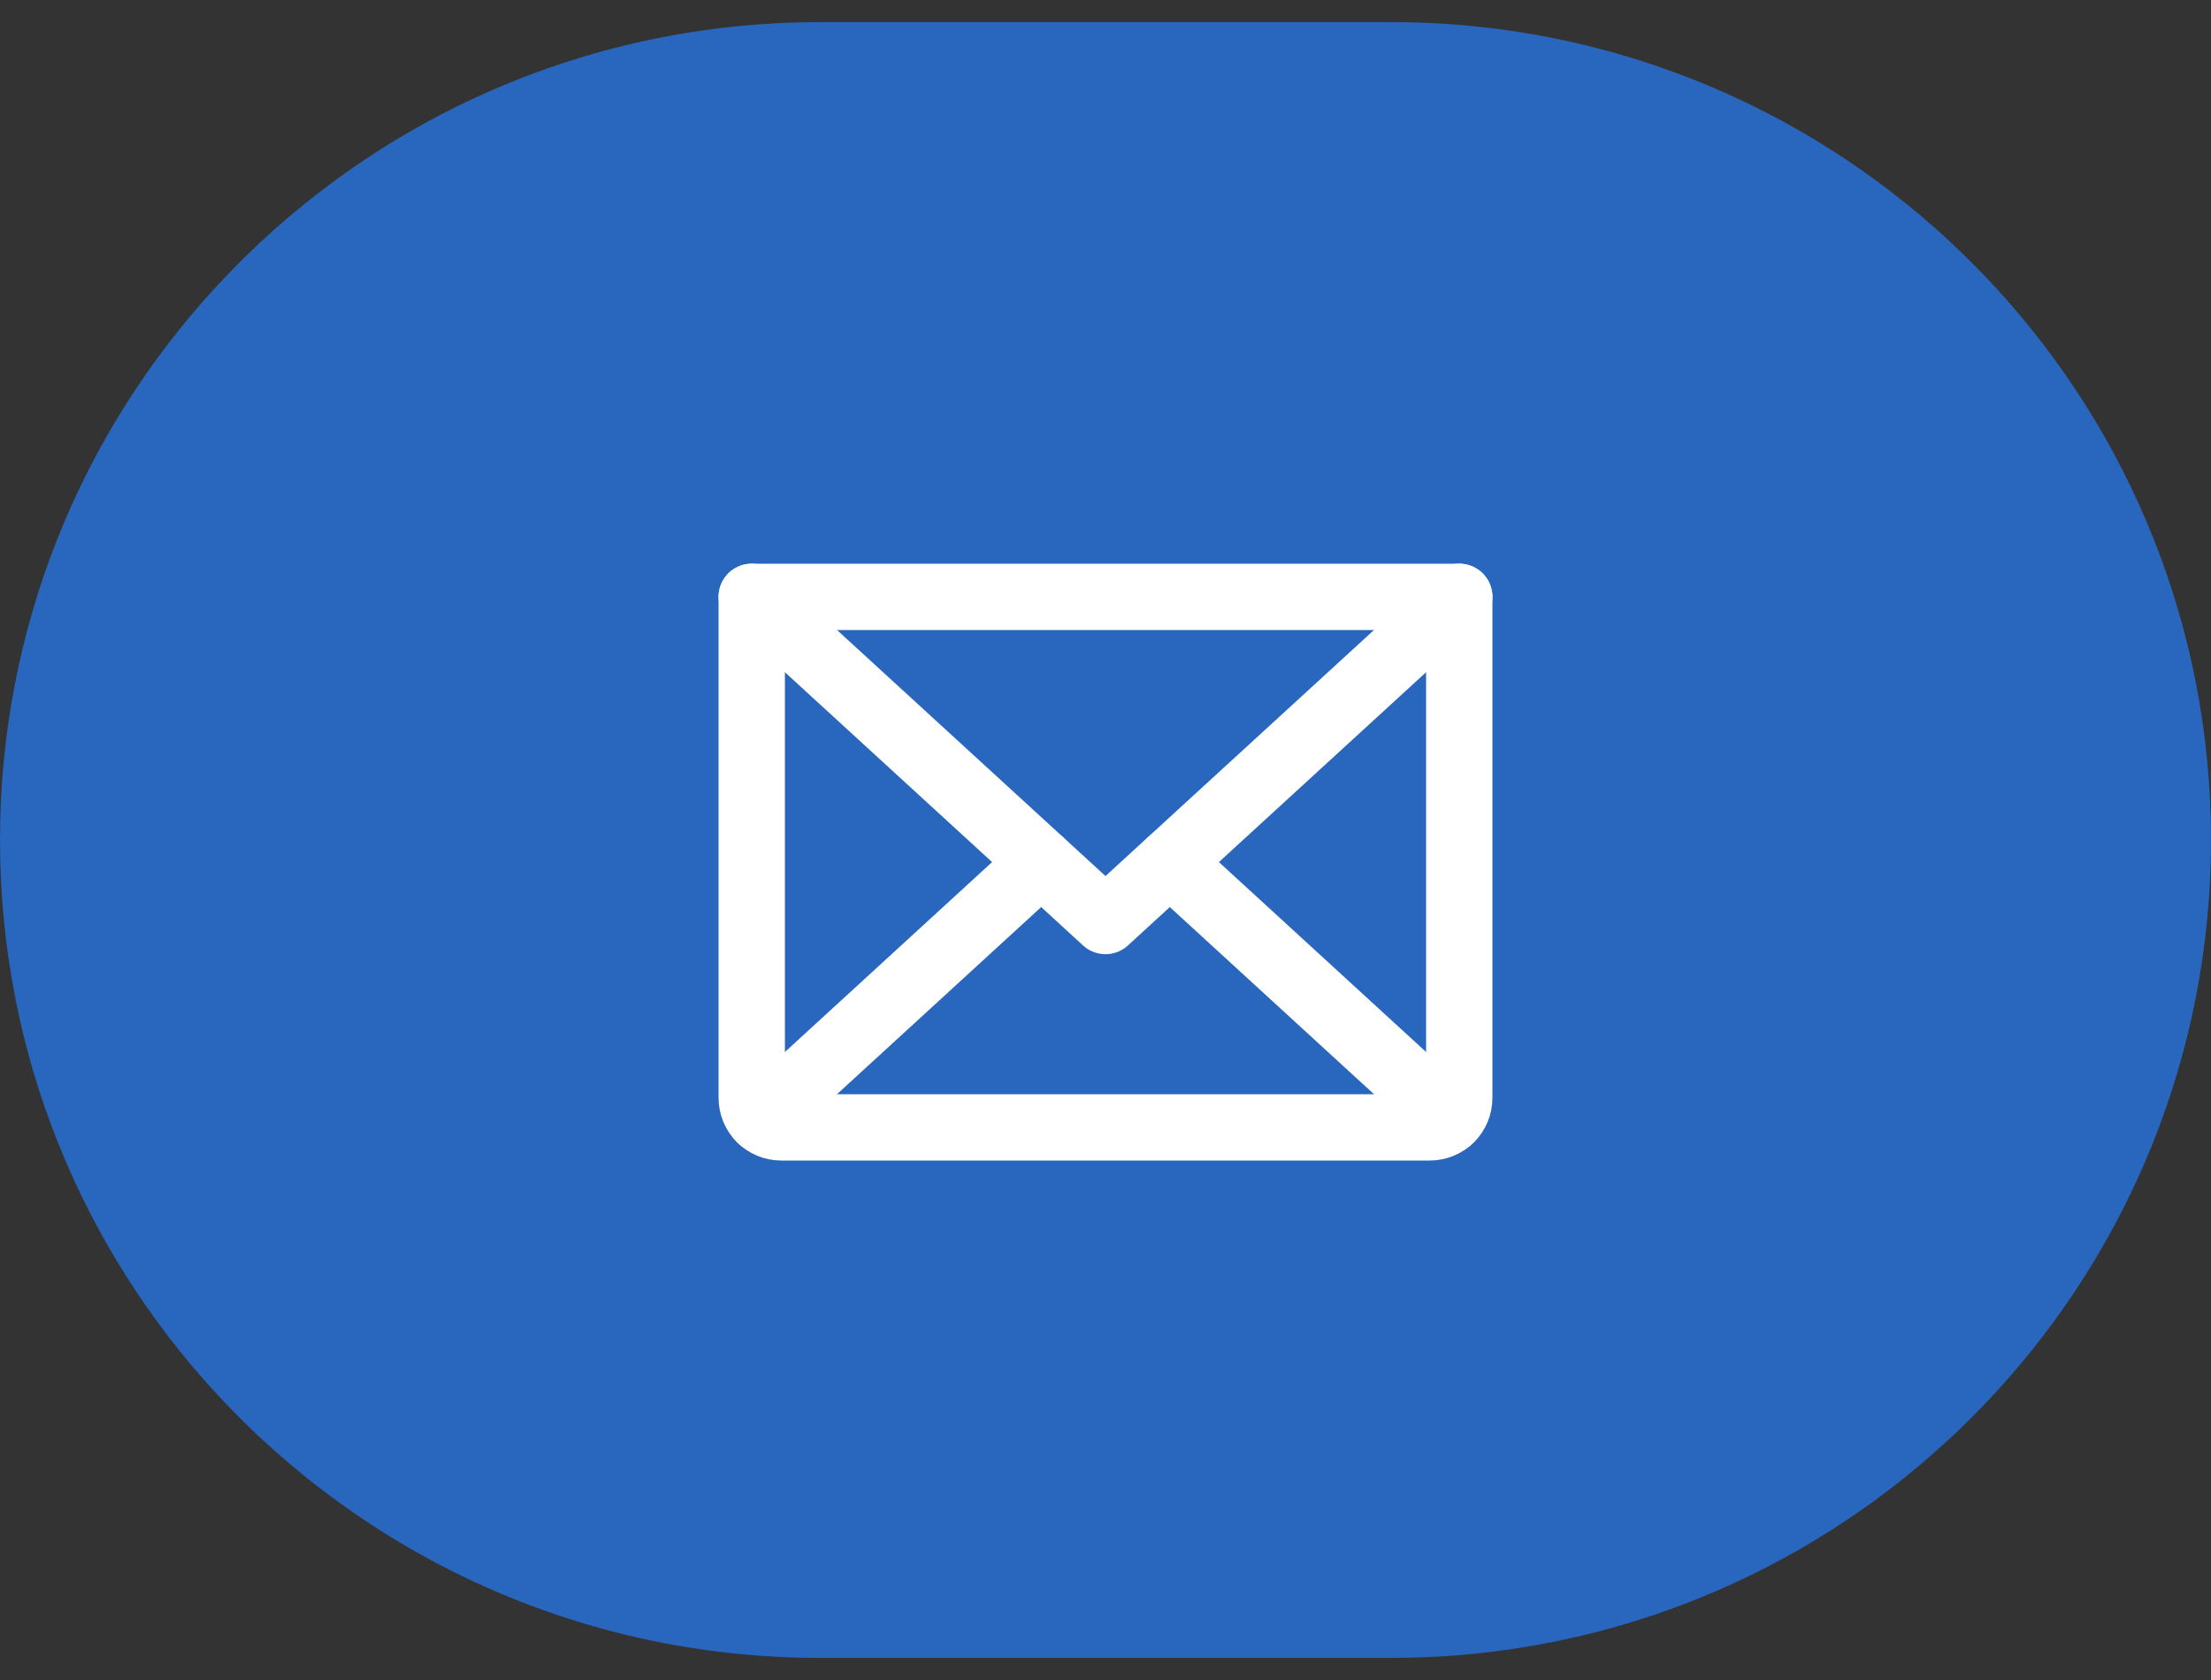 <svg width="50" height="38" viewBox="0 0 50 38" fill="none" xmlns="http://www.w3.org/2000/svg">
<rect x="0" y="0" width="50" height="38" fill="#333333" stroke="none"/>
<g clip-path="url(#clip0_630_51)">
<path d="M31.454 0.5H18.546C13.134 0.5 8.264 2.812 4.874 6.5C1.847 9.792 0 14.181 0 19C0 23.819 1.847 28.208 4.874 31.5C8.264 35.188 13.134 37.5 18.546 37.5H31.454C36.866 37.5 41.736 35.188 45.126 31.5C48.153 28.208 50 23.819 50 19C50 14.181 48.153 9.792 45.126 6.5C41.736 2.812 36.866 0.5 31.454 0.5Z" fill="#2966BD"/>
<path d="M33 13.5L25 20.833L17 13.5" stroke="white" stroke-width="1.5" stroke-linecap="round" stroke-linejoin="round"/>
<path d="M17 13.5H33V24.833C33 25.01 32.93 25.18 32.805 25.305C32.68 25.43 32.51 25.5 32.333 25.5H17.667C17.49 25.5 17.32 25.43 17.195 25.305C17.07 25.18 17 25.01 17 24.833V13.5Z" stroke="white" stroke-width="1.5" stroke-linecap="round" stroke-linejoin="round"/>
<path d="M23.545 19.5L17.205 25.312" stroke="white" stroke-width="1.5" stroke-linecap="round" stroke-linejoin="round"/>
<path d="M32.795 25.312L26.455 19.5" stroke="white" stroke-width="1.5" stroke-linecap="round" stroke-linejoin="round"/>
</g>
<defs>
<clipPath id="clip0_630_51">
<rect width="50" height="37" fill="white" transform="translate(0 0.5)"/>
</clipPath>
</defs>
</svg>
